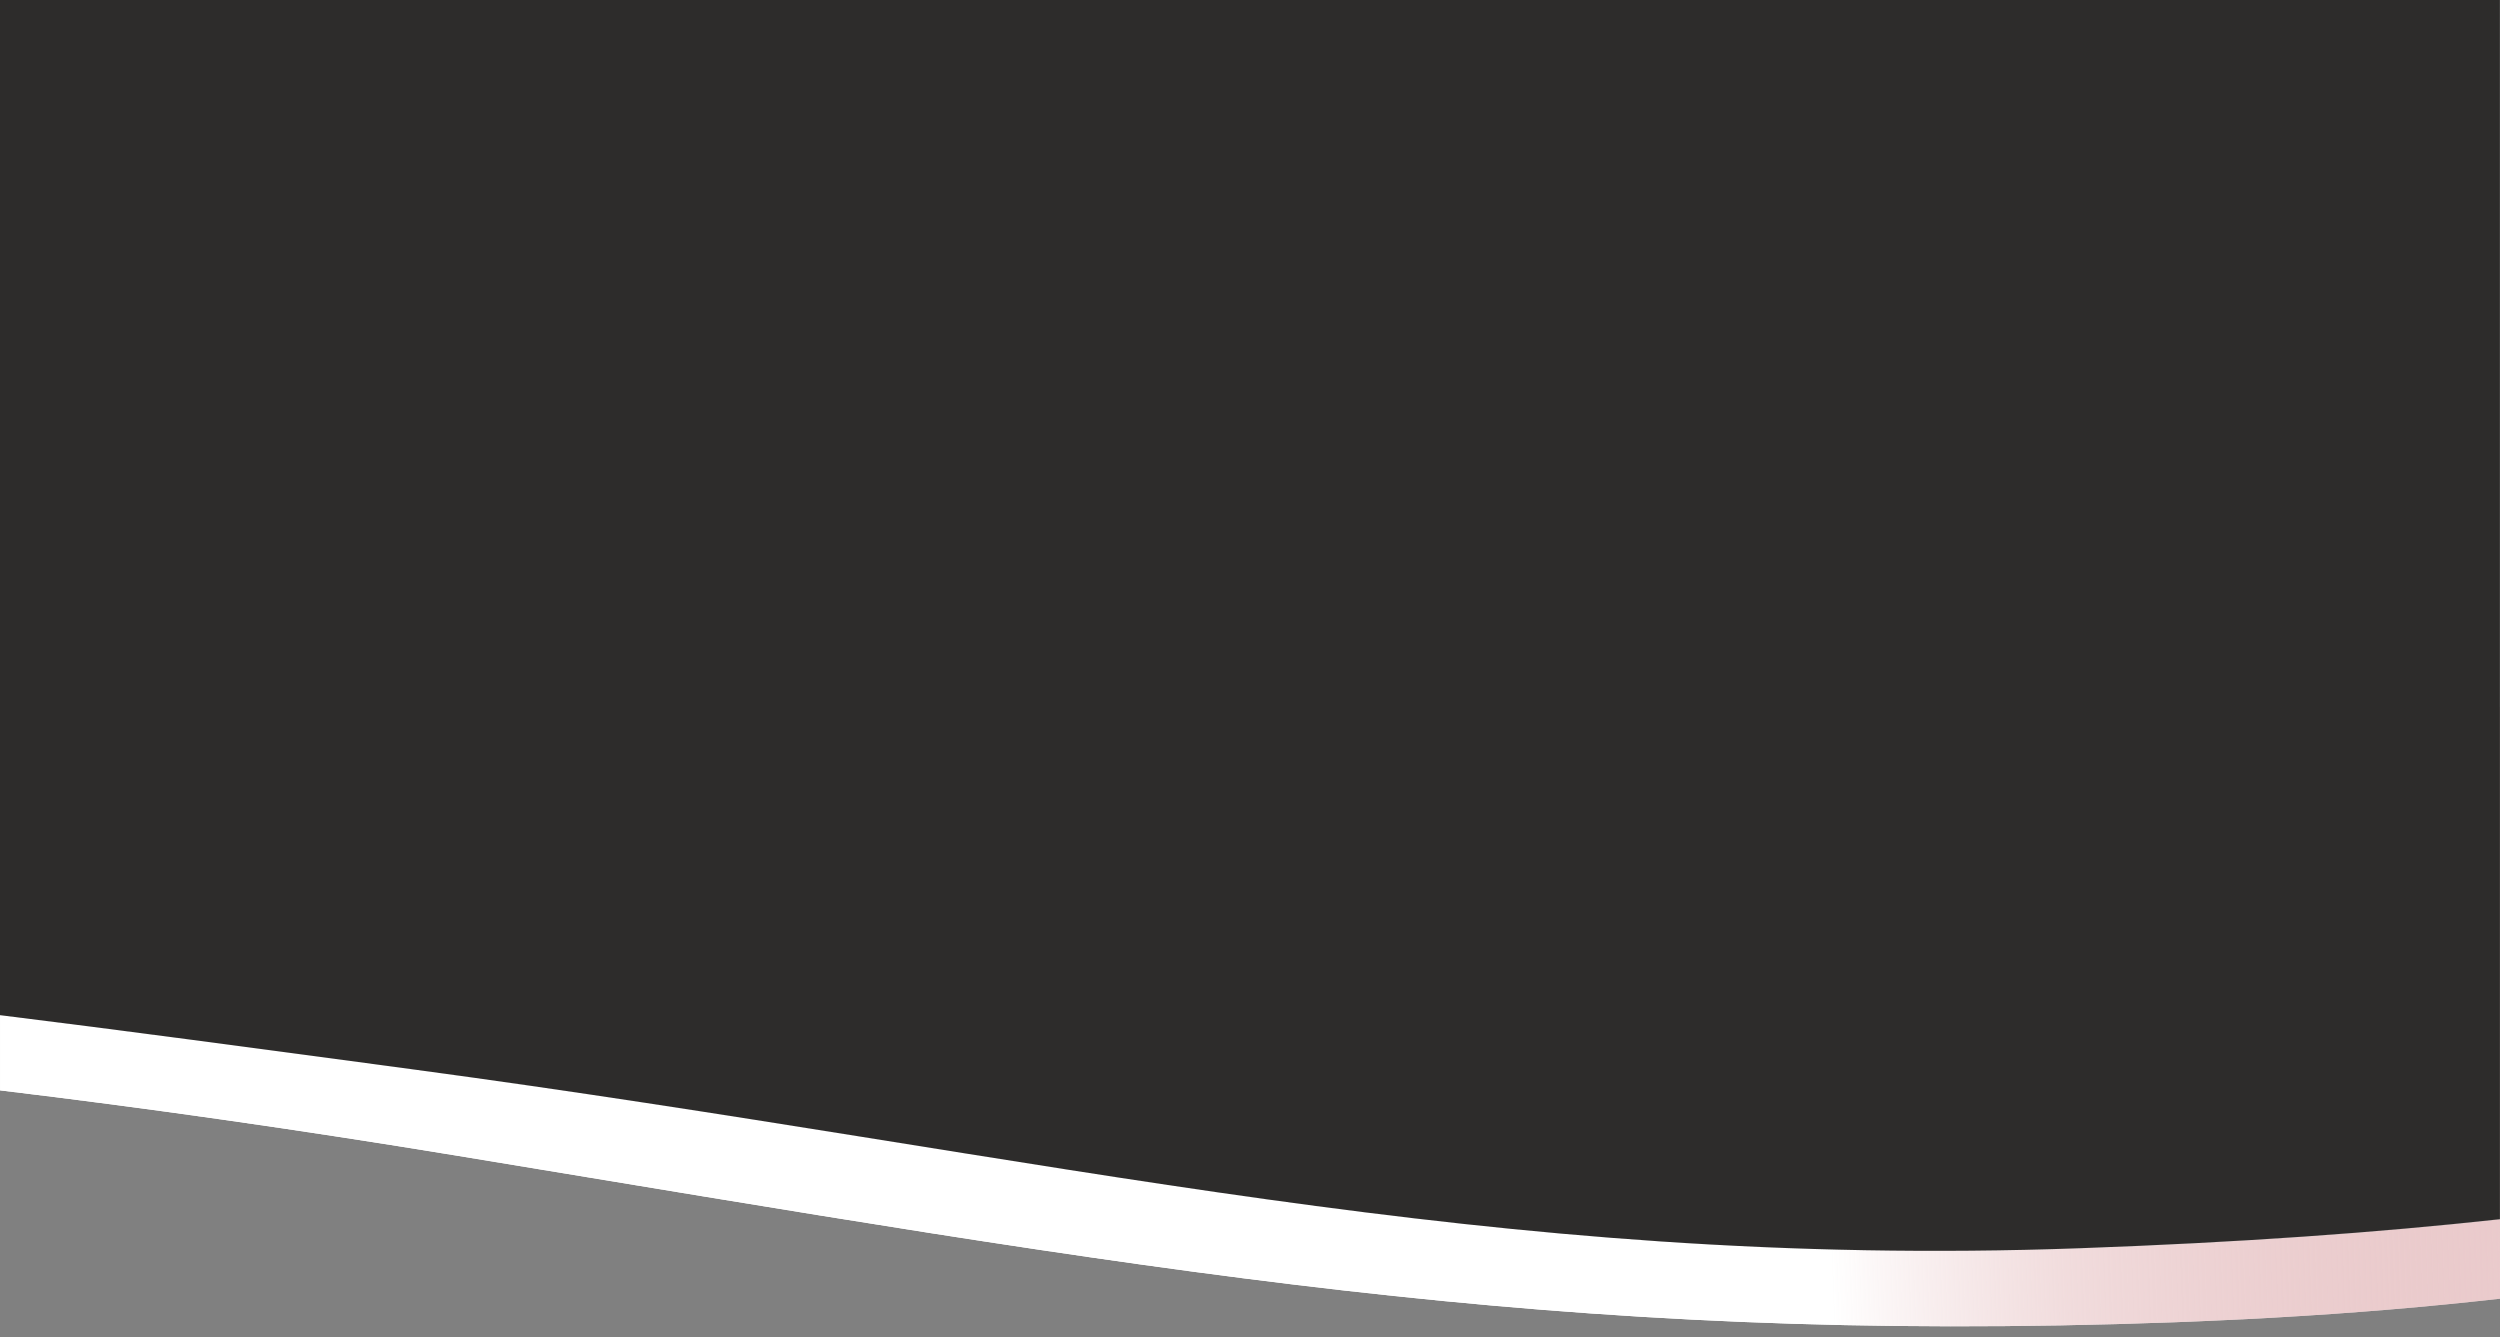 <?xml version="1.0" encoding="UTF-8"?>
<svg id="Layer_1" data-name="Layer 1" xmlns="http://www.w3.org/2000/svg" xmlns:xlink="http://www.w3.org/1999/xlink" viewBox="0 0 340 181.84">
  <rect x="0" y="0" width="340" height="181.84" fill="#808080" stroke="none"/>
  <defs>
    <style>
      .cls-1 {
        fill: url(#linear-gradient-3);
      }

      .cls-2 {
        fill: url(#linear-gradient-2);
      }

      .cls-3 {
        fill: url(#linear-gradient);
      }

      .cls-4 {
        fill: #fff;
      }
    </style>
    <linearGradient id="linear-gradient" x1="452.78" y1="55.97" x2="-364.79" y2="26.41" gradientTransform="translate(0 203.89) scale(1 -1)" gradientUnits="userSpaceOnUse">
      <stop offset="0" stop-color="#ac2d32" stop-opacity="0"/>
      <stop offset=".02" stop-color="#b0393d" stop-opacity=".06"/>
      <stop offset=".07" stop-color="#bd585c" stop-opacity=".21"/>
      <stop offset=".13" stop-color="#d18c8f" stop-opacity=".45"/>
      <stop offset=".21" stop-color="#edd2d3" stop-opacity=".79"/>
      <stop offset=".25" stop-color="#fff"/>
      <stop offset=".63" stop-color="#fff" stop-opacity=".99"/>
      <stop offset=".75" stop-color="#fff" stop-opacity=".97"/>
      <stop offset=".79" stop-color="#fdfcfc" stop-opacity=".96"/>
      <stop offset=".83" stop-color="#faf4f4" stop-opacity=".92"/>
      <stop offset=".86" stop-color="#f5e6e6" stop-opacity=".86"/>
      <stop offset=".88" stop-color="#edd2d3" stop-opacity=".77"/>
      <stop offset=".91" stop-color="#e3b9ba" stop-opacity=".65"/>
      <stop offset=".94" stop-color="#d79a9c" stop-opacity=".5"/>
      <stop offset=".96" stop-color="#c87578" stop-opacity=".33"/>
      <stop offset=".98" stop-color="#b84b4f" stop-opacity=".14"/>
      <stop offset="1" stop-color="#ac2d32" stop-opacity="0"/>
    </linearGradient>
    <linearGradient id="linear-gradient-2" x1="452.06" y1="76.02" x2="-365.51" y2="46.46" xlink:href="#linear-gradient"/>
    <linearGradient id="linear-gradient-3" x1="455.08" y1="90.79" x2="-373.21" y2="60.84" gradientUnits="userSpaceOnUse">
      <stop offset="0" stop-color="#2d2c2b"/>
      <stop offset="1" stop-color="#2d2c2b"/>
    </linearGradient>
  </defs>
  <path class="cls-4" d="M282.85,169.77c-80.2,2.9-139.11-12.54-226.78-24.34-21.37-2.88-39.64-5.33-56.06-7.36v10.22c20.16,2.42,40.9,5.39,62,8.86,95.09,15.67,149.25,25.74,233.64,22.68,2.1-.08,4.17-.16,6.21-.26,1-.04,1.99-.09,2.98-.14.02,0,.05,0,.07,0,.96-.05,1.92-.1,2.87-.15.47-.02.93-.05,1.4-.08,11.02-.62,21.23-1.49,30.85-2.58v-10.79c-16.8,1.84-35.35,3.16-57.15,3.95Z"/>
  <path class="cls-3" d="M282.85,169.77c-80.2,2.9-139.11-12.54-226.78-24.34-21.37-2.88-39.64-5.33-56.06-7.36v10.22c20.16,2.42,40.9,5.39,62,8.86,95.09,15.67,149.25,25.74,233.64,22.68,2.1-.08,4.17-.16,6.21-.26,1-.04,1.99-.09,2.98-.14.02,0,.05,0,.07,0,.96-.05,1.92-.1,2.87-.15.47-.02.93-.05,1.4-.08,11.02-.62,21.23-1.49,30.85-2.58v-10.79c-16.8,1.84-35.35,3.16-57.15,3.95Z"/>
  <polygon class="cls-4" points="340 0 0 0 0 108.44 340 96.15 340 0"/>
  <path class="cls-4" d="M0,108.44v29.62c16.42,2.03,34.69,4.49,56.06,7.36,87.67,11.8,146.58,27.24,226.78,24.34,21.8-.79,40.35-2.11,57.15-3.95v-69.67L0,108.44Z"/>
  <path class="cls-2" d="M0,108.44v29.62c16.42,2.03,34.69,4.49,56.06,7.36,87.67,11.8,146.58,27.24,226.78,24.34,21.8-.79,40.35-2.11,57.15-3.95v-69.67L0,108.44Z"/>
  <path class="cls-1" d="M0,0v138.06c16.42,2.03,34.69,4.49,56.06,7.36,87.67,11.8,146.58,27.24,226.78,24.34,21.8-.79,40.35-2.11,57.15-3.95V0H0Z"/>
</svg>